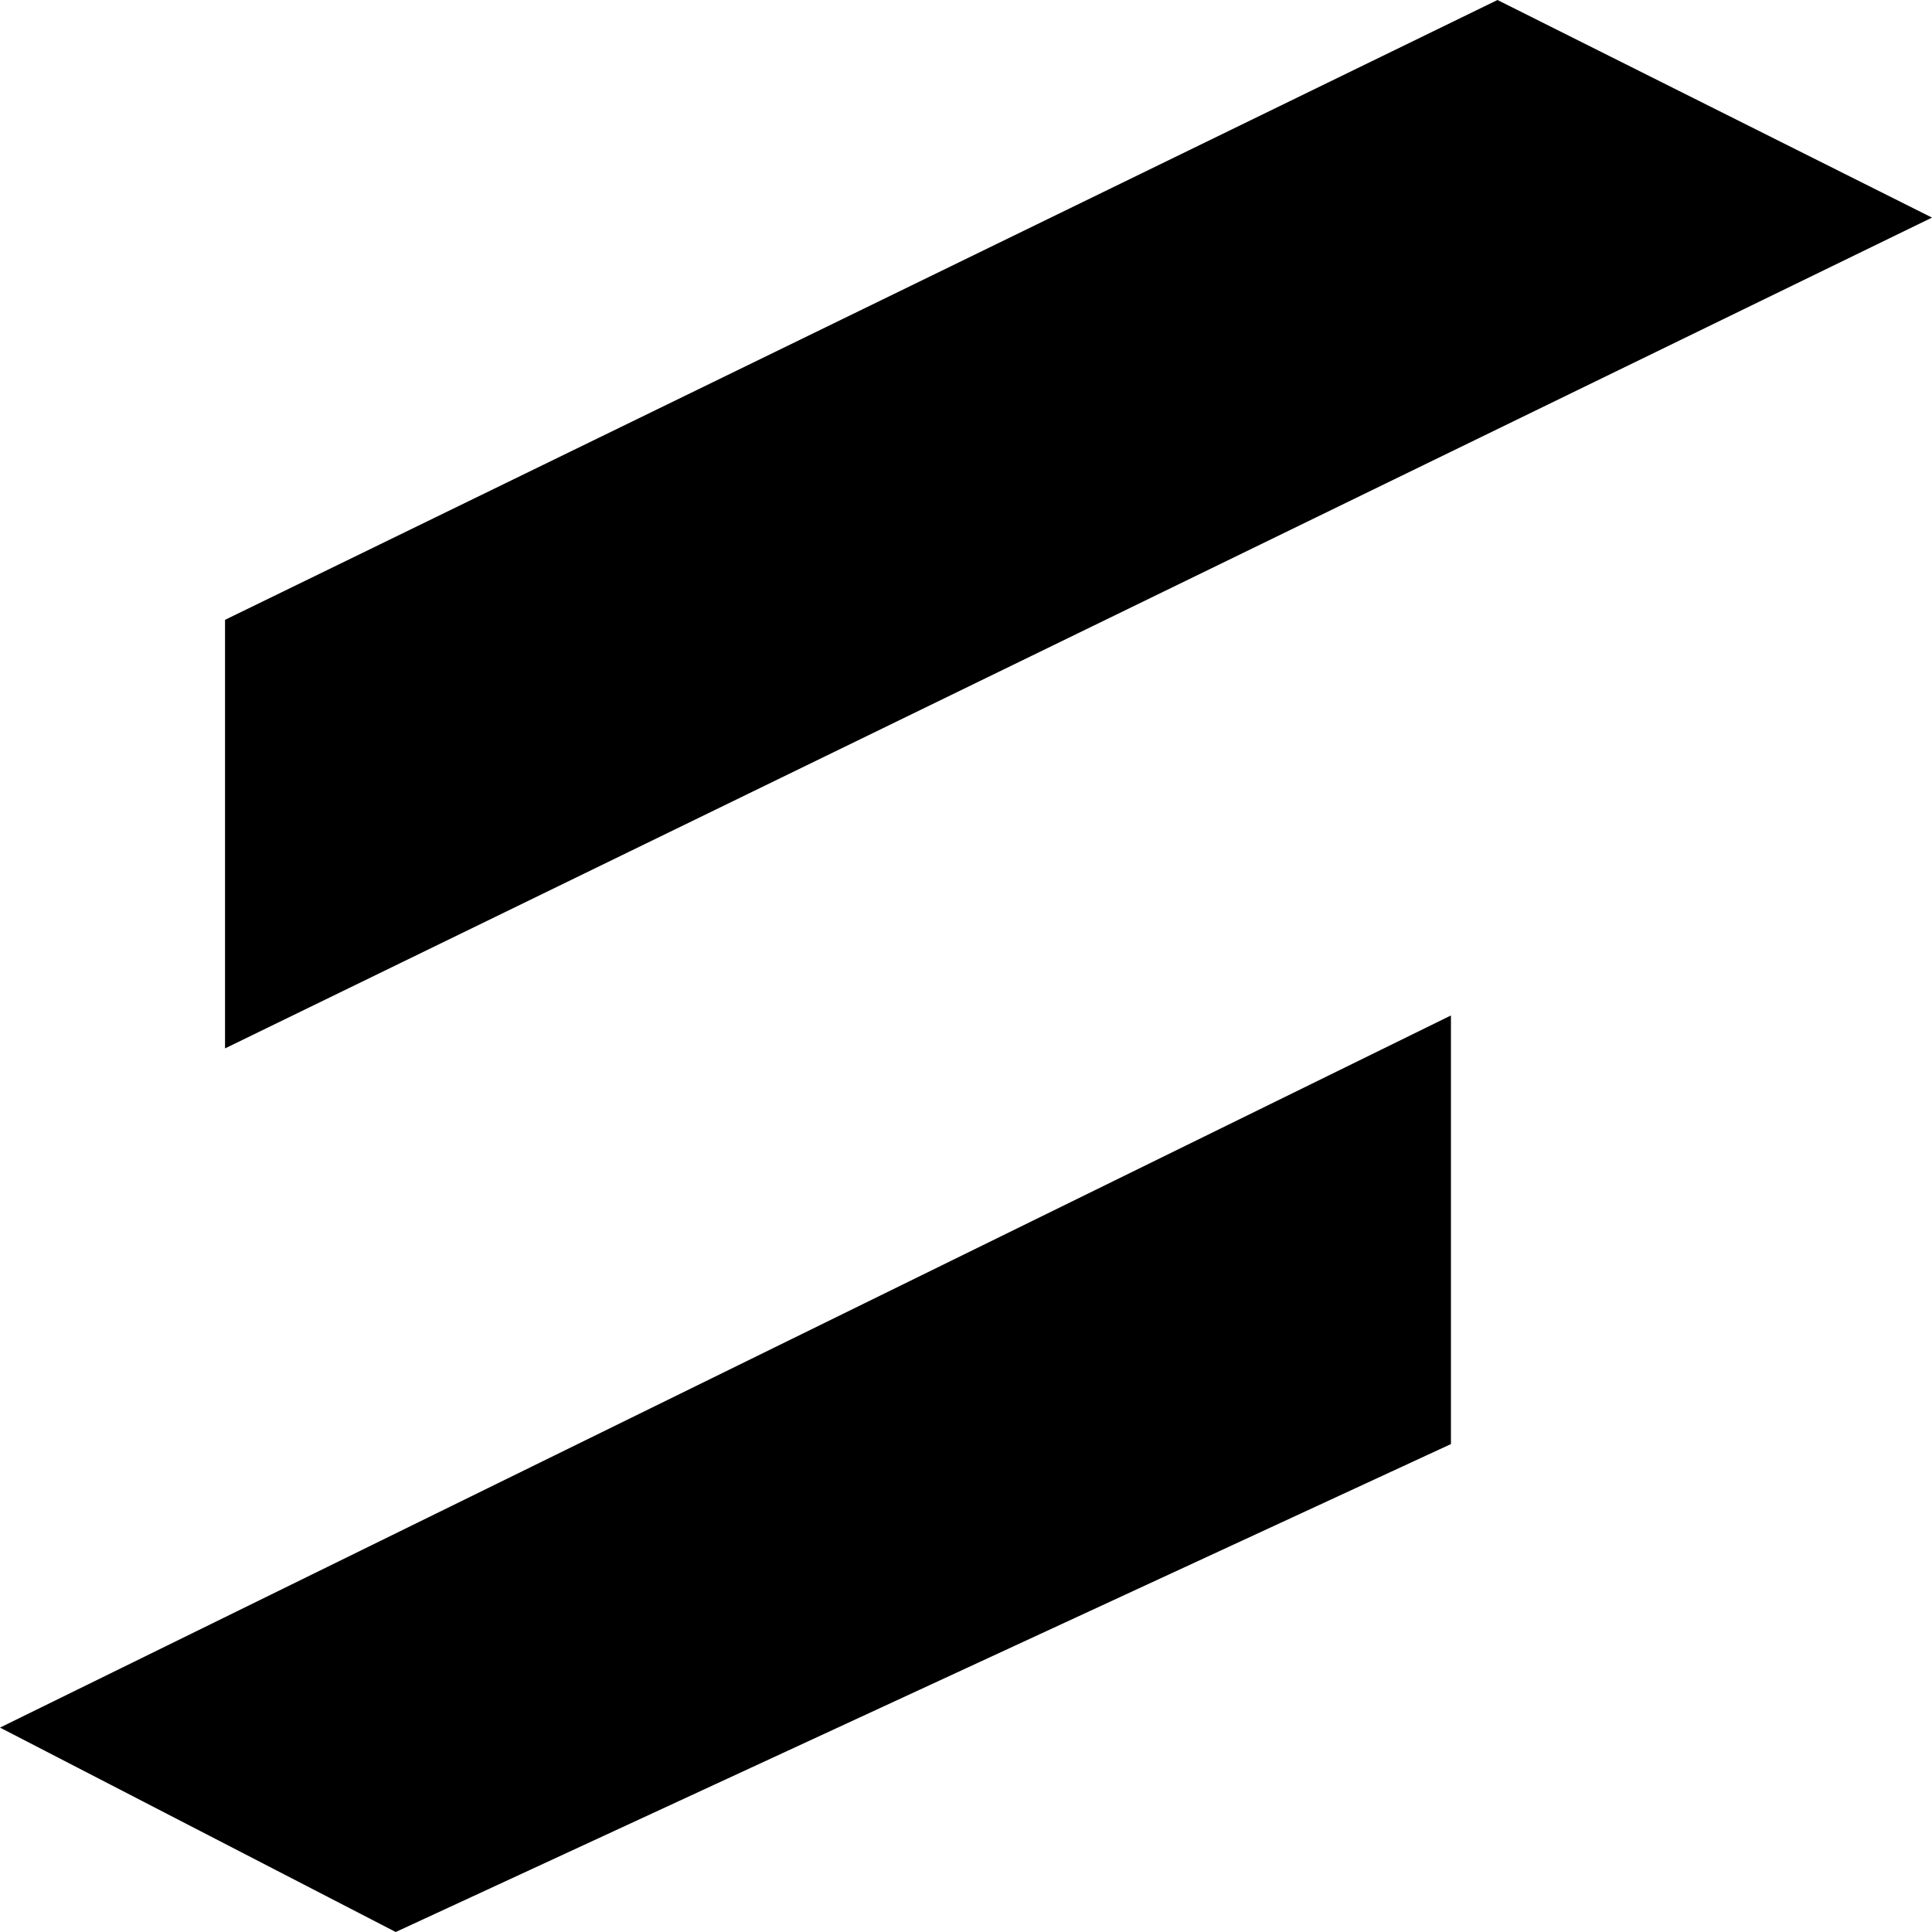 <svg width="40" height="40" viewBox="0 0 40 40" fill="none" xmlns="http://www.w3.org/2000/svg">
<path d="M31.004 0L40 4.505L22.329 13.106L4.659 21.706V12.833L31.004 0Z" fill="black"/>
<path d="M0 35.768L30.04 21.024V29.898L8.193 40L0 35.768Z" fill="black"/>
</svg>
